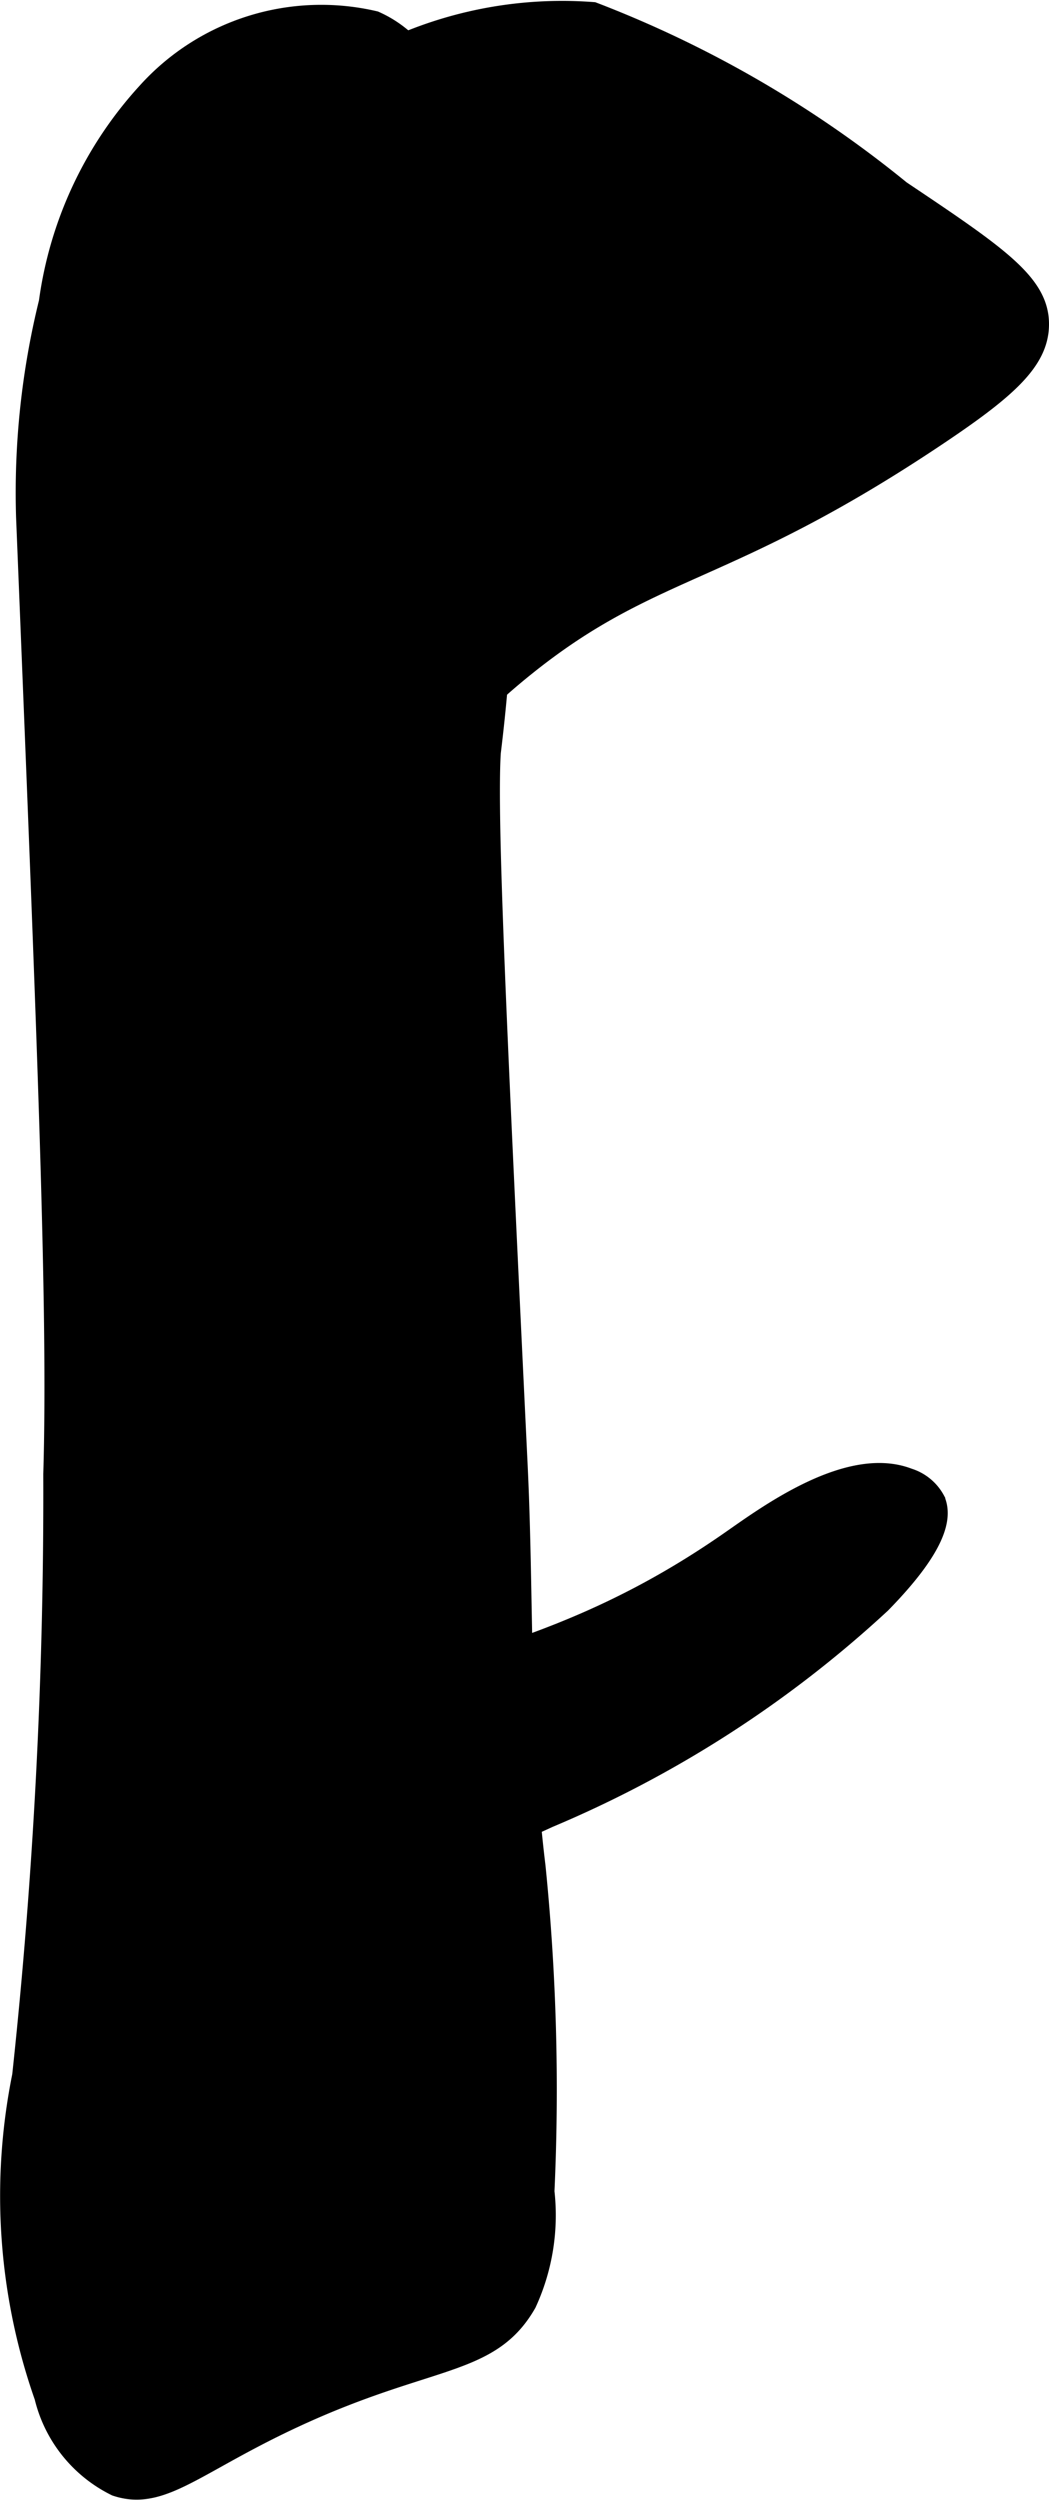 <?xml version="1.0" encoding="UTF-8"?>
<svg xmlns="http://www.w3.org/2000/svg"
     version="1.1"
     width="2.65mm"
     height="6.315mm"
     viewBox="0 0 7.513 17.902">
   <defs>
      <style type="text/css"><![CDATA[
      .a {
        stroke: #000;
        stroke-miterlimit: 10;
        stroke-width: 0.15px;
      }
    ]]></style>
   </defs>
   <path class="a"
         d="M.19,3.699C.343,7.483.42,9.376.385,10.557a39.049,39.049,0,0,1-.223,4.309A4.339,4.339,0,0,0,.321,17.164a.963.963,0,0,0,.511.638c.289.097.508-.105,1.053-.383,1.126-.574,1.601-.433,1.883-.926a1.502,1.502,0,0,0,.128-.798,15.903,15.903,0,0,0-.064-2.33c-.117-.951-.082-1.915-.128-2.872C3.556,7.402,3.482,5.856,3.512,5.387a13.156,13.156,0,0,0-.096-3.862C3.284.862,3.112.344,2.683.153A1.675,1.675,0,0,0,1.055.664a2.773,2.773,0,0,0-.702,1.5A5.701,5.701,0,0,0,.19,3.699Z"/>
   <path class="a"
         d="M4.247.089A8.046,8.046,0,0,1,6.449,1.366c.7.469.991.667.989.957-.001.258-.229.46-.734.798-1.511,1.011-2.027.91-2.946,1.649-.724.582-.76.931-1.171.936-.707.01-1.423-1.011-1.564-1.947A2.941,2.941,0,0,1,1.183,2.387,3.163,3.163,0,0,1,2.236.696,2.911,2.911,0,0,1,4.247.089Z"/>
   <path class="a"
         d="M1.853,13.685c.102.113.348.12,2.074-.67a8.158,8.158,0,0,0,2.381-1.535c.391-.4.44-.61.387-.734a.325.325,0,0,0-.19-.157c-.428-.166-1.017.272-1.269.447-1.631,1.139-2.637.75-3.223,1.819C1.966,12.939,1.669,13.481,1.853,13.685Z"/>
</svg>
